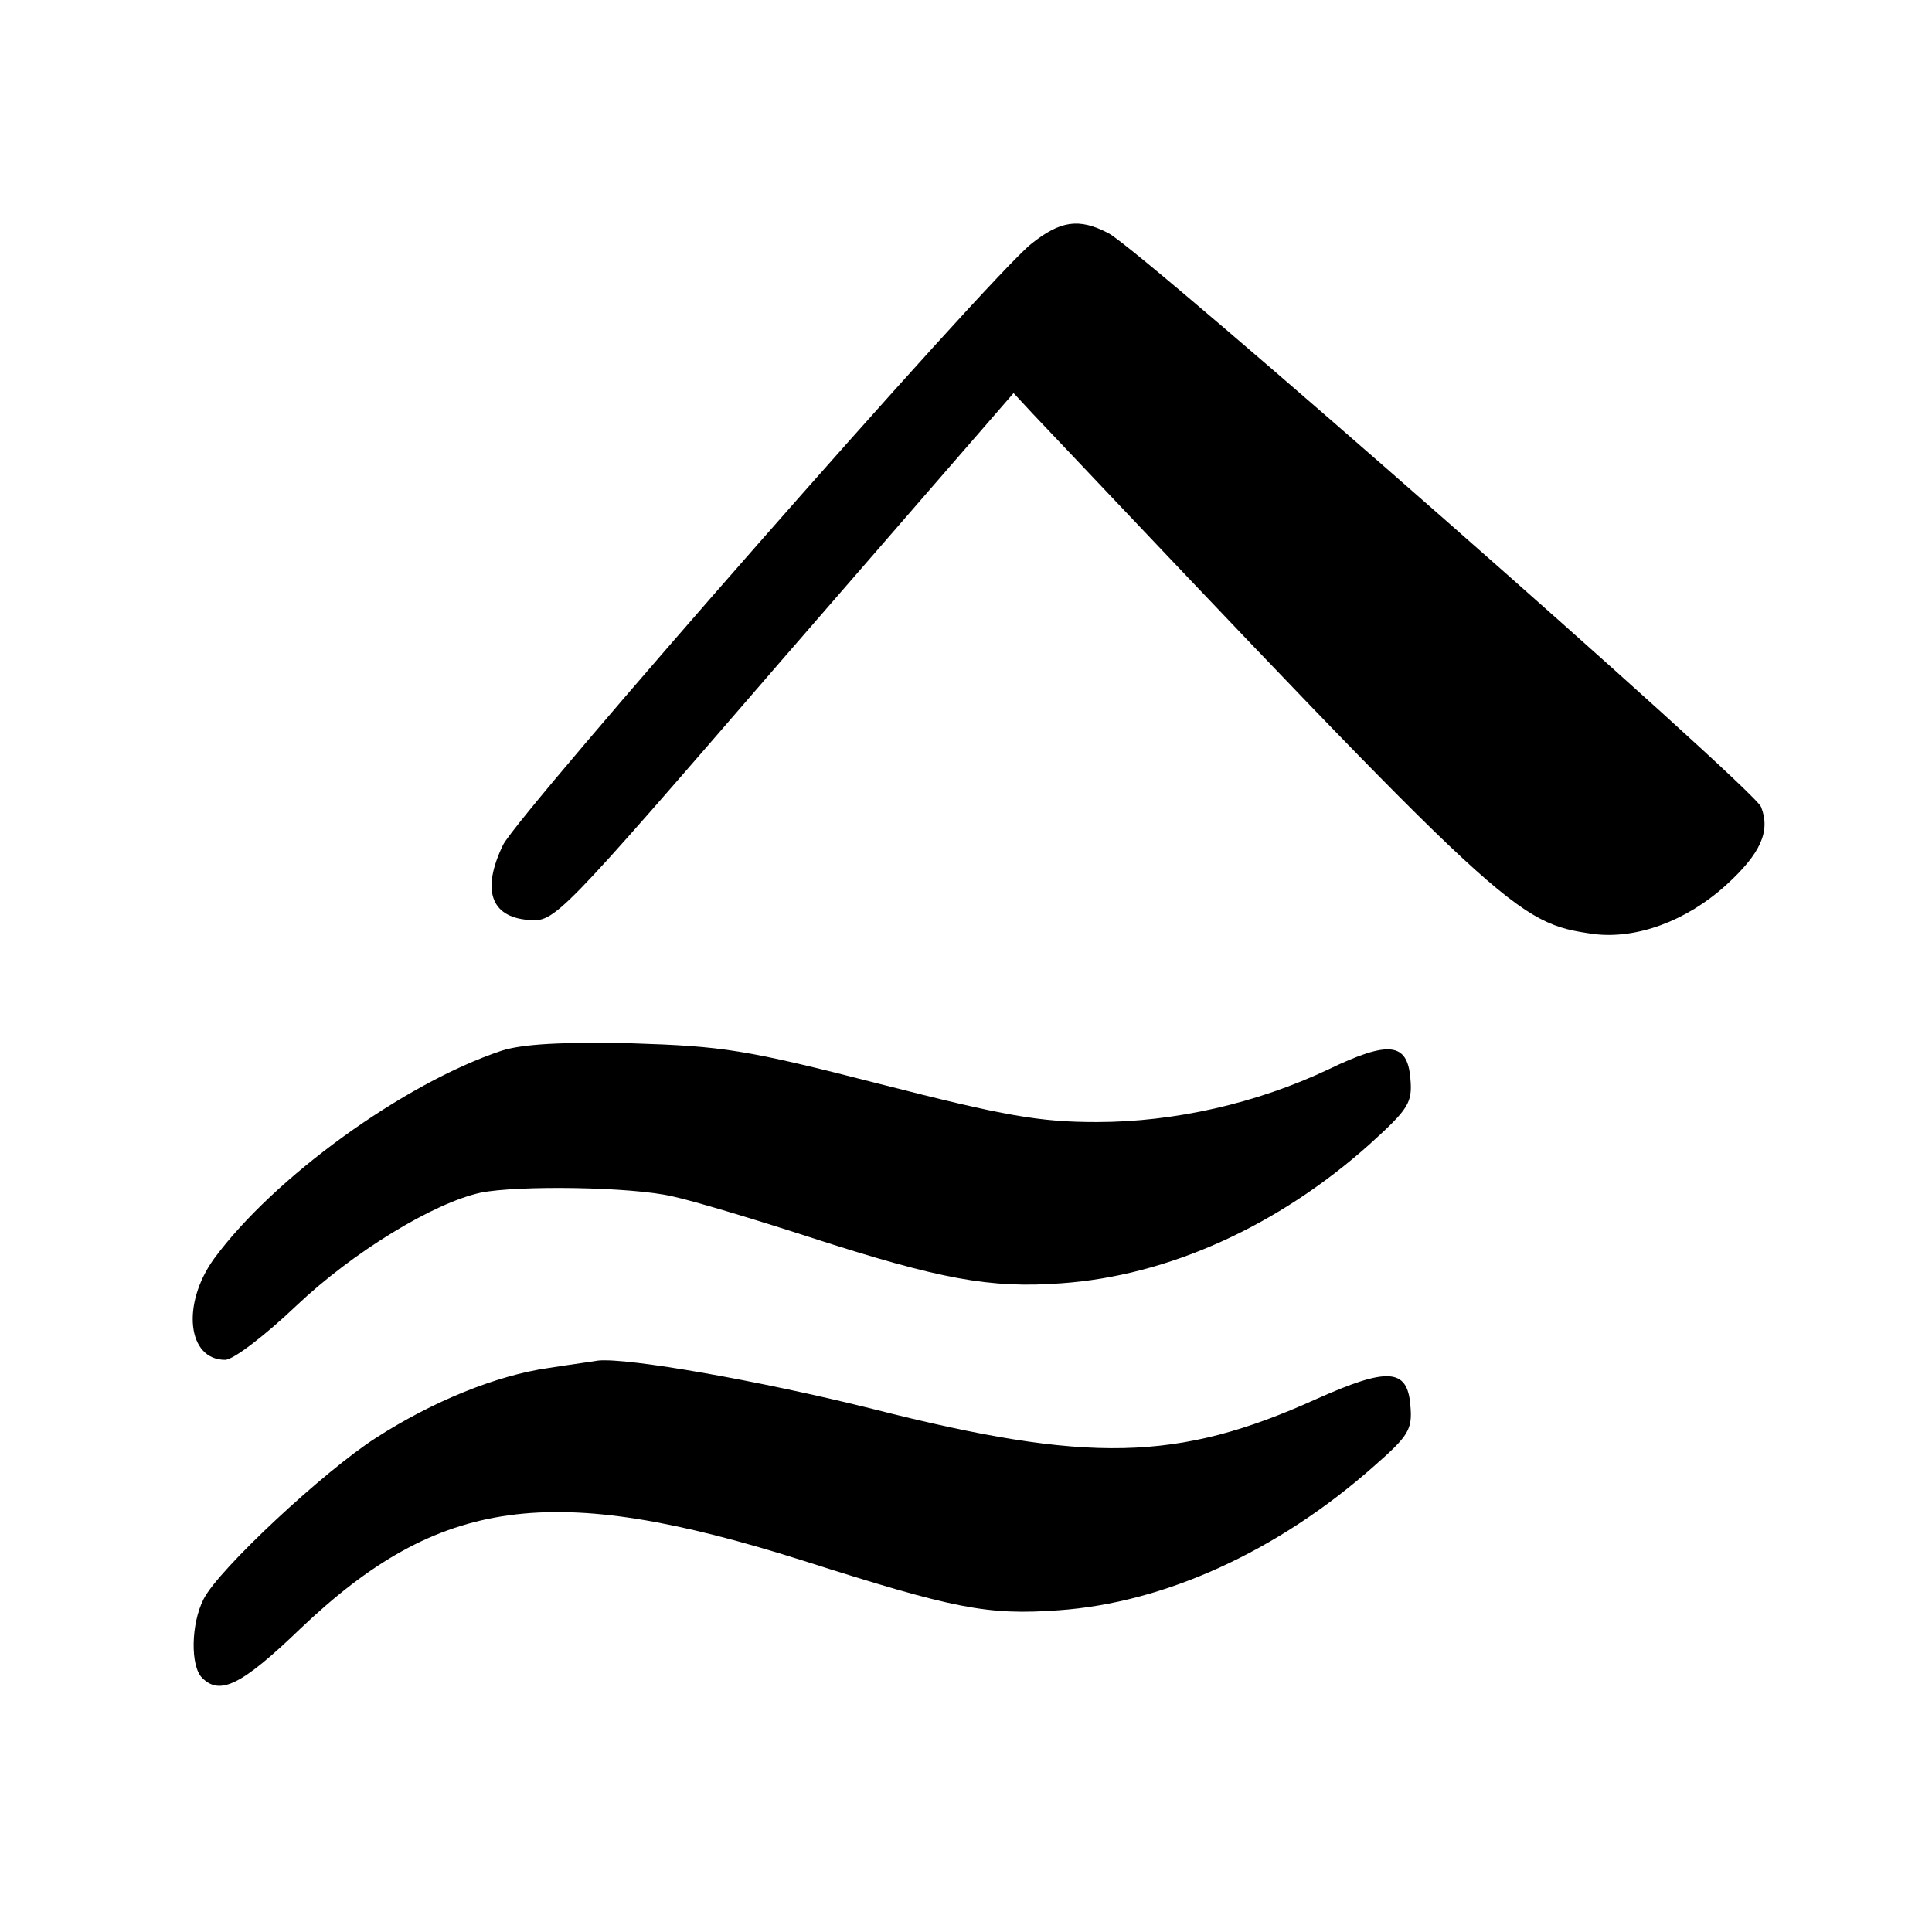 <?xml version="1.0" standalone="no"?>
<!DOCTYPE svg PUBLIC "-//W3C//DTD SVG 20010904//EN"
 "http://www.w3.org/TR/2001/REC-SVG-20010904/DTD/svg10.dtd">
<svg version="1.0" xmlns="http://www.w3.org/2000/svg"
 width="260pt" height="260pt" viewBox="0 0 260 260"
 preserveAspectRatio="xMidYMid meet">
<g transform="translate(0,260) scale(0.1,-0.1)"
fill="#000000" stroke="none">
<path d="M1388 2272 c-57 -45 -688 -764 -711 -809 -29 -60 -17 -97 34 -101 36
-3 38 -1 344 353 l309 356 26 -28 c640 -676 650 -685 755 -700 57 -7 124 17
178 66 46 42 60 72 47 105 -9 25 -831 747 -878 772 -40 21 -65 17 -104 -14z"/>
<path d="M675 1186 c-132 -44 -307 -171 -387 -280 -44 -61 -36 -136 15 -136
11 0 54 33 96 73 76 72 184 138 248 152 50 10 203 8 258 -5 28 -6 111 -31 185
-55 176 -57 243 -69 338 -62 144 10 292 77 415 187 53 48 58 56 55 89 -4 48
-29 51 -110 12 -97 -46 -208 -71 -312 -71 -77 0 -123 8 -291 51 -183 47 -212
51 -335 55 -94 2 -147 -1 -175 -10z"/>
<path d="M738 759 c-70 -10 -156 -45 -232 -94 -69 -44 -212 -177 -232 -217
-17 -33 -18 -90 -2 -106 24 -24 53 -10 132 66 187 178 338 199 676 92 204 -65
248 -74 345 -67 142 10 294 79 423 193 48 42 53 50 50 83 -4 50 -31 51 -127 8
-186 -84 -306 -87 -597 -13 -152 38 -329 69 -369 65 -5 -1 -35 -5 -67 -10z"/>
</g>
</svg>
